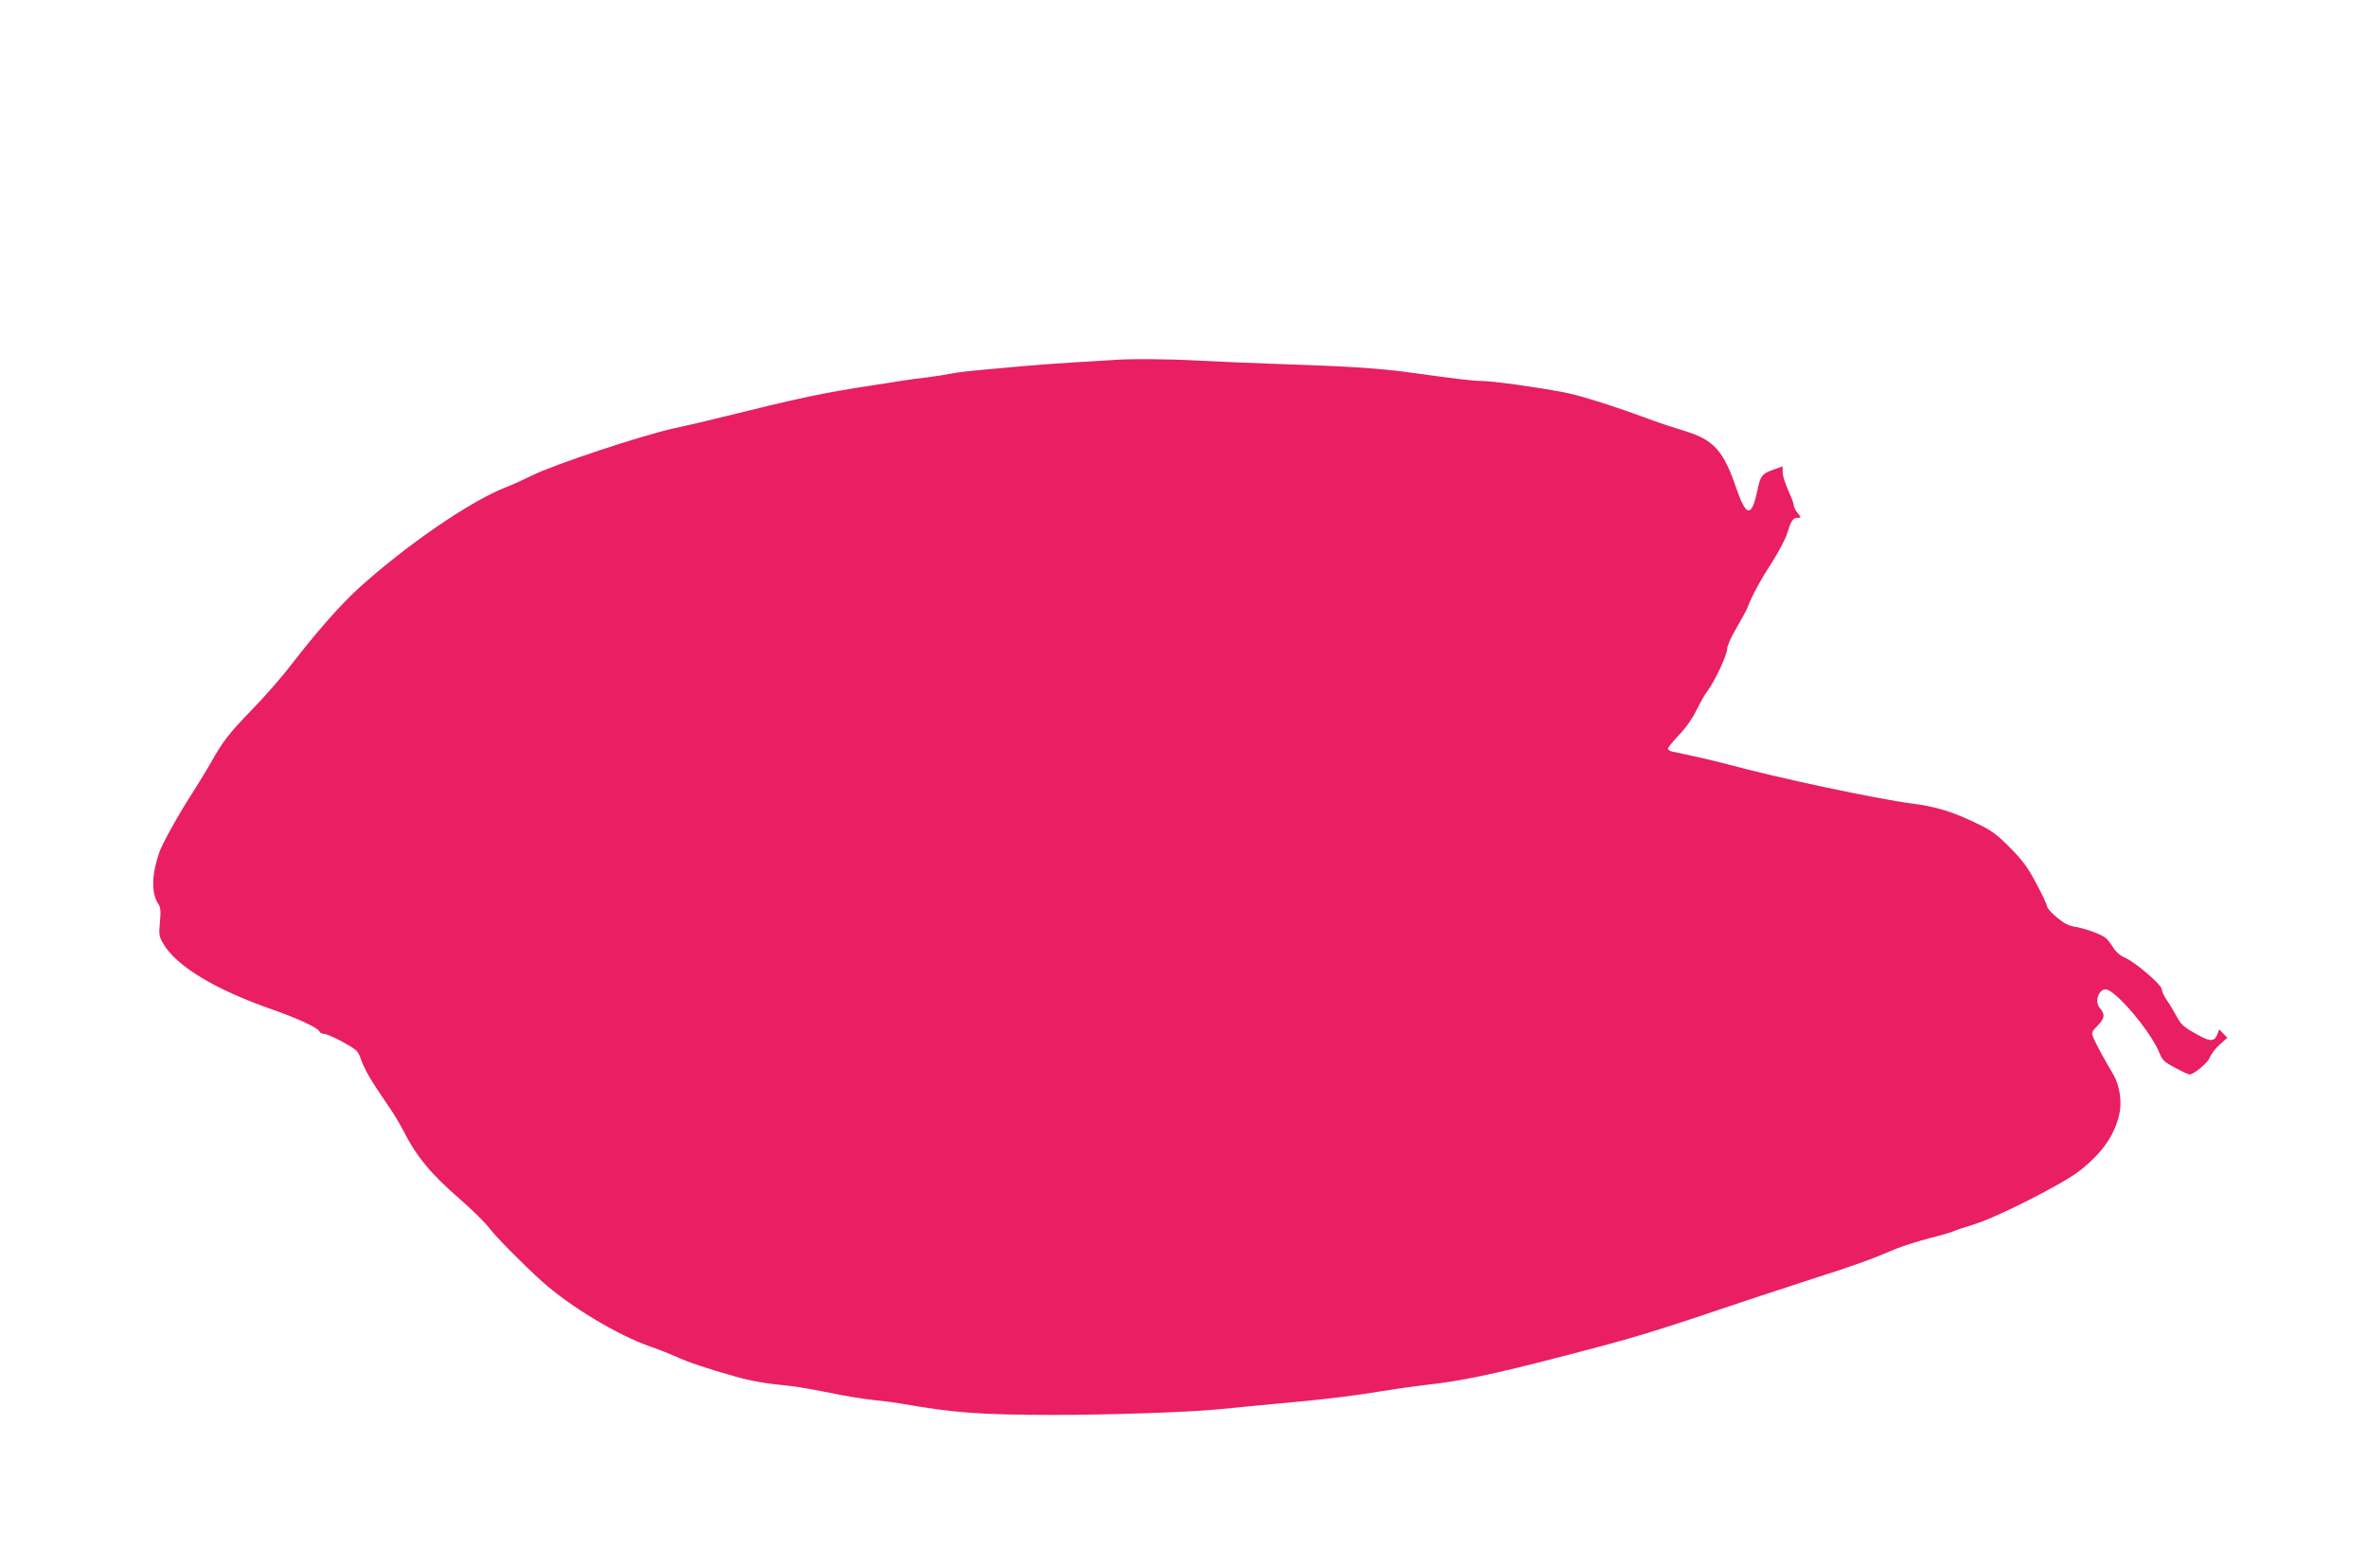 <?xml version="1.0" standalone="no"?>
<!DOCTYPE svg PUBLIC "-//W3C//DTD SVG 20010904//EN"
 "http://www.w3.org/TR/2001/REC-SVG-20010904/DTD/svg10.dtd">
<svg version="1.0" xmlns="http://www.w3.org/2000/svg"
 width="1280pt" height="848pt" viewBox="0 0 1280 848"
 preserveAspectRatio="xMidYMid meet">
<g transform="translate(0,848) scale(0.1,-0.1)"
fill="#e91e63" stroke="none">
<path d="M6015 6533 c-22 -1 -119 -7 -215 -13 -96 -6 -218 -15 -270 -20 -52
-5 -151 -14 -220 -20 -69 -6 -144 -15 -166 -20 -23 -5 -79 -14 -125 -20 -46
-5 -111 -14 -144 -19 -33 -6 -105 -17 -160 -25 -278 -43 -393 -68 -825 -175
-63 -16 -171 -41 -240 -56 -170 -36 -658 -198 -775 -257 -38 -19 -101 -48
-140 -63 -196 -77 -543 -316 -799 -549 -100 -92 -223 -232 -360 -409 -51 -67
-148 -178 -216 -247 -121 -125 -157 -171 -220 -285 -19 -33 -63 -106 -99 -162
-78 -121 -163 -274 -180 -323 -41 -119 -43 -220 -6 -276 14 -21 15 -39 10
-100 -7 -67 -5 -77 18 -117 72 -123 283 -249 593 -357 132 -46 244 -98 251
-117 3 -7 14 -13 25 -13 11 0 57 -20 101 -44 78 -43 83 -48 100 -97 21 -57 55
-115 137 -234 31 -44 70 -108 88 -143 73 -145 152 -240 309 -376 61 -53 132
-122 156 -153 42 -55 185 -199 289 -293 151 -135 408 -290 584 -351 49 -17
112 -42 141 -55 55 -27 169 -65 318 -107 87 -25 169 -39 305 -52 36 -4 126
-20 201 -35 74 -16 182 -34 240 -40 57 -6 129 -15 159 -21 281 -49 418 -59
810 -60 307 0 732 14 905 31 55 5 147 14 205 20 58 5 155 15 215 20 177 17
331 36 460 58 66 11 167 25 225 32 202 22 373 58 750 156 401 104 465 123
1025 312 50 16 198 65 330 108 233 75 304 100 450 162 39 16 120 41 180 57 61
15 118 32 129 37 10 5 56 21 103 35 122 35 485 219 579 292 123 97 189 192
215 308 15 65 1 156 -33 213 -49 83 -95 167 -107 197 -12 30 -11 33 23 68 38
38 41 61 10 96 -28 32 -6 99 33 99 52 0 249 -234 292 -347 14 -35 26 -47 84
-77 37 -20 71 -36 77 -36 24 0 99 63 110 92 7 18 31 50 54 70 l41 37 -22 22
-22 23 -10 -26 c-14 -38 -37 -41 -89 -13 -91 49 -106 61 -132 110 -15 28 -39
68 -54 89 -14 21 -26 47 -26 57 0 23 -140 144 -196 169 -27 11 -52 33 -67 57
-13 21 -31 44 -40 51 -23 20 -116 53 -168 61 -33 5 -59 19 -97 51 -29 24 -52
50 -52 59 -1 9 -26 64 -58 123 -45 86 -74 125 -142 194 -74 74 -99 93 -185
134 -128 61 -214 88 -345 105 -198 26 -729 139 -1005 214 -58 16 -200 48 -292
67 -13 2 -23 10 -23 16 0 6 27 39 59 73 37 38 73 90 95 135 20 40 47 88 61
106 38 49 105 194 105 226 0 15 22 65 50 112 27 47 55 97 61 113 23 62 73 153
133 245 34 53 71 123 81 155 21 69 31 83 57 83 19 0 19 1 -1 26 -12 15 -21 33
-21 41 0 7 -7 30 -17 51 -30 68 -43 107 -43 133 l0 27 -40 -14 c-72 -25 -79
-33 -97 -117 -31 -147 -60 -143 -114 14 -69 203 -122 261 -280 309 -57 17
-129 41 -159 52 -227 84 -401 139 -495 157 -153 29 -386 61 -443 61 -44 0
-136 11 -382 45 -165 23 -331 34 -670 45 -173 6 -389 15 -480 20 -154 9 -373
11 -465 3z"/>
</g>
</svg>
